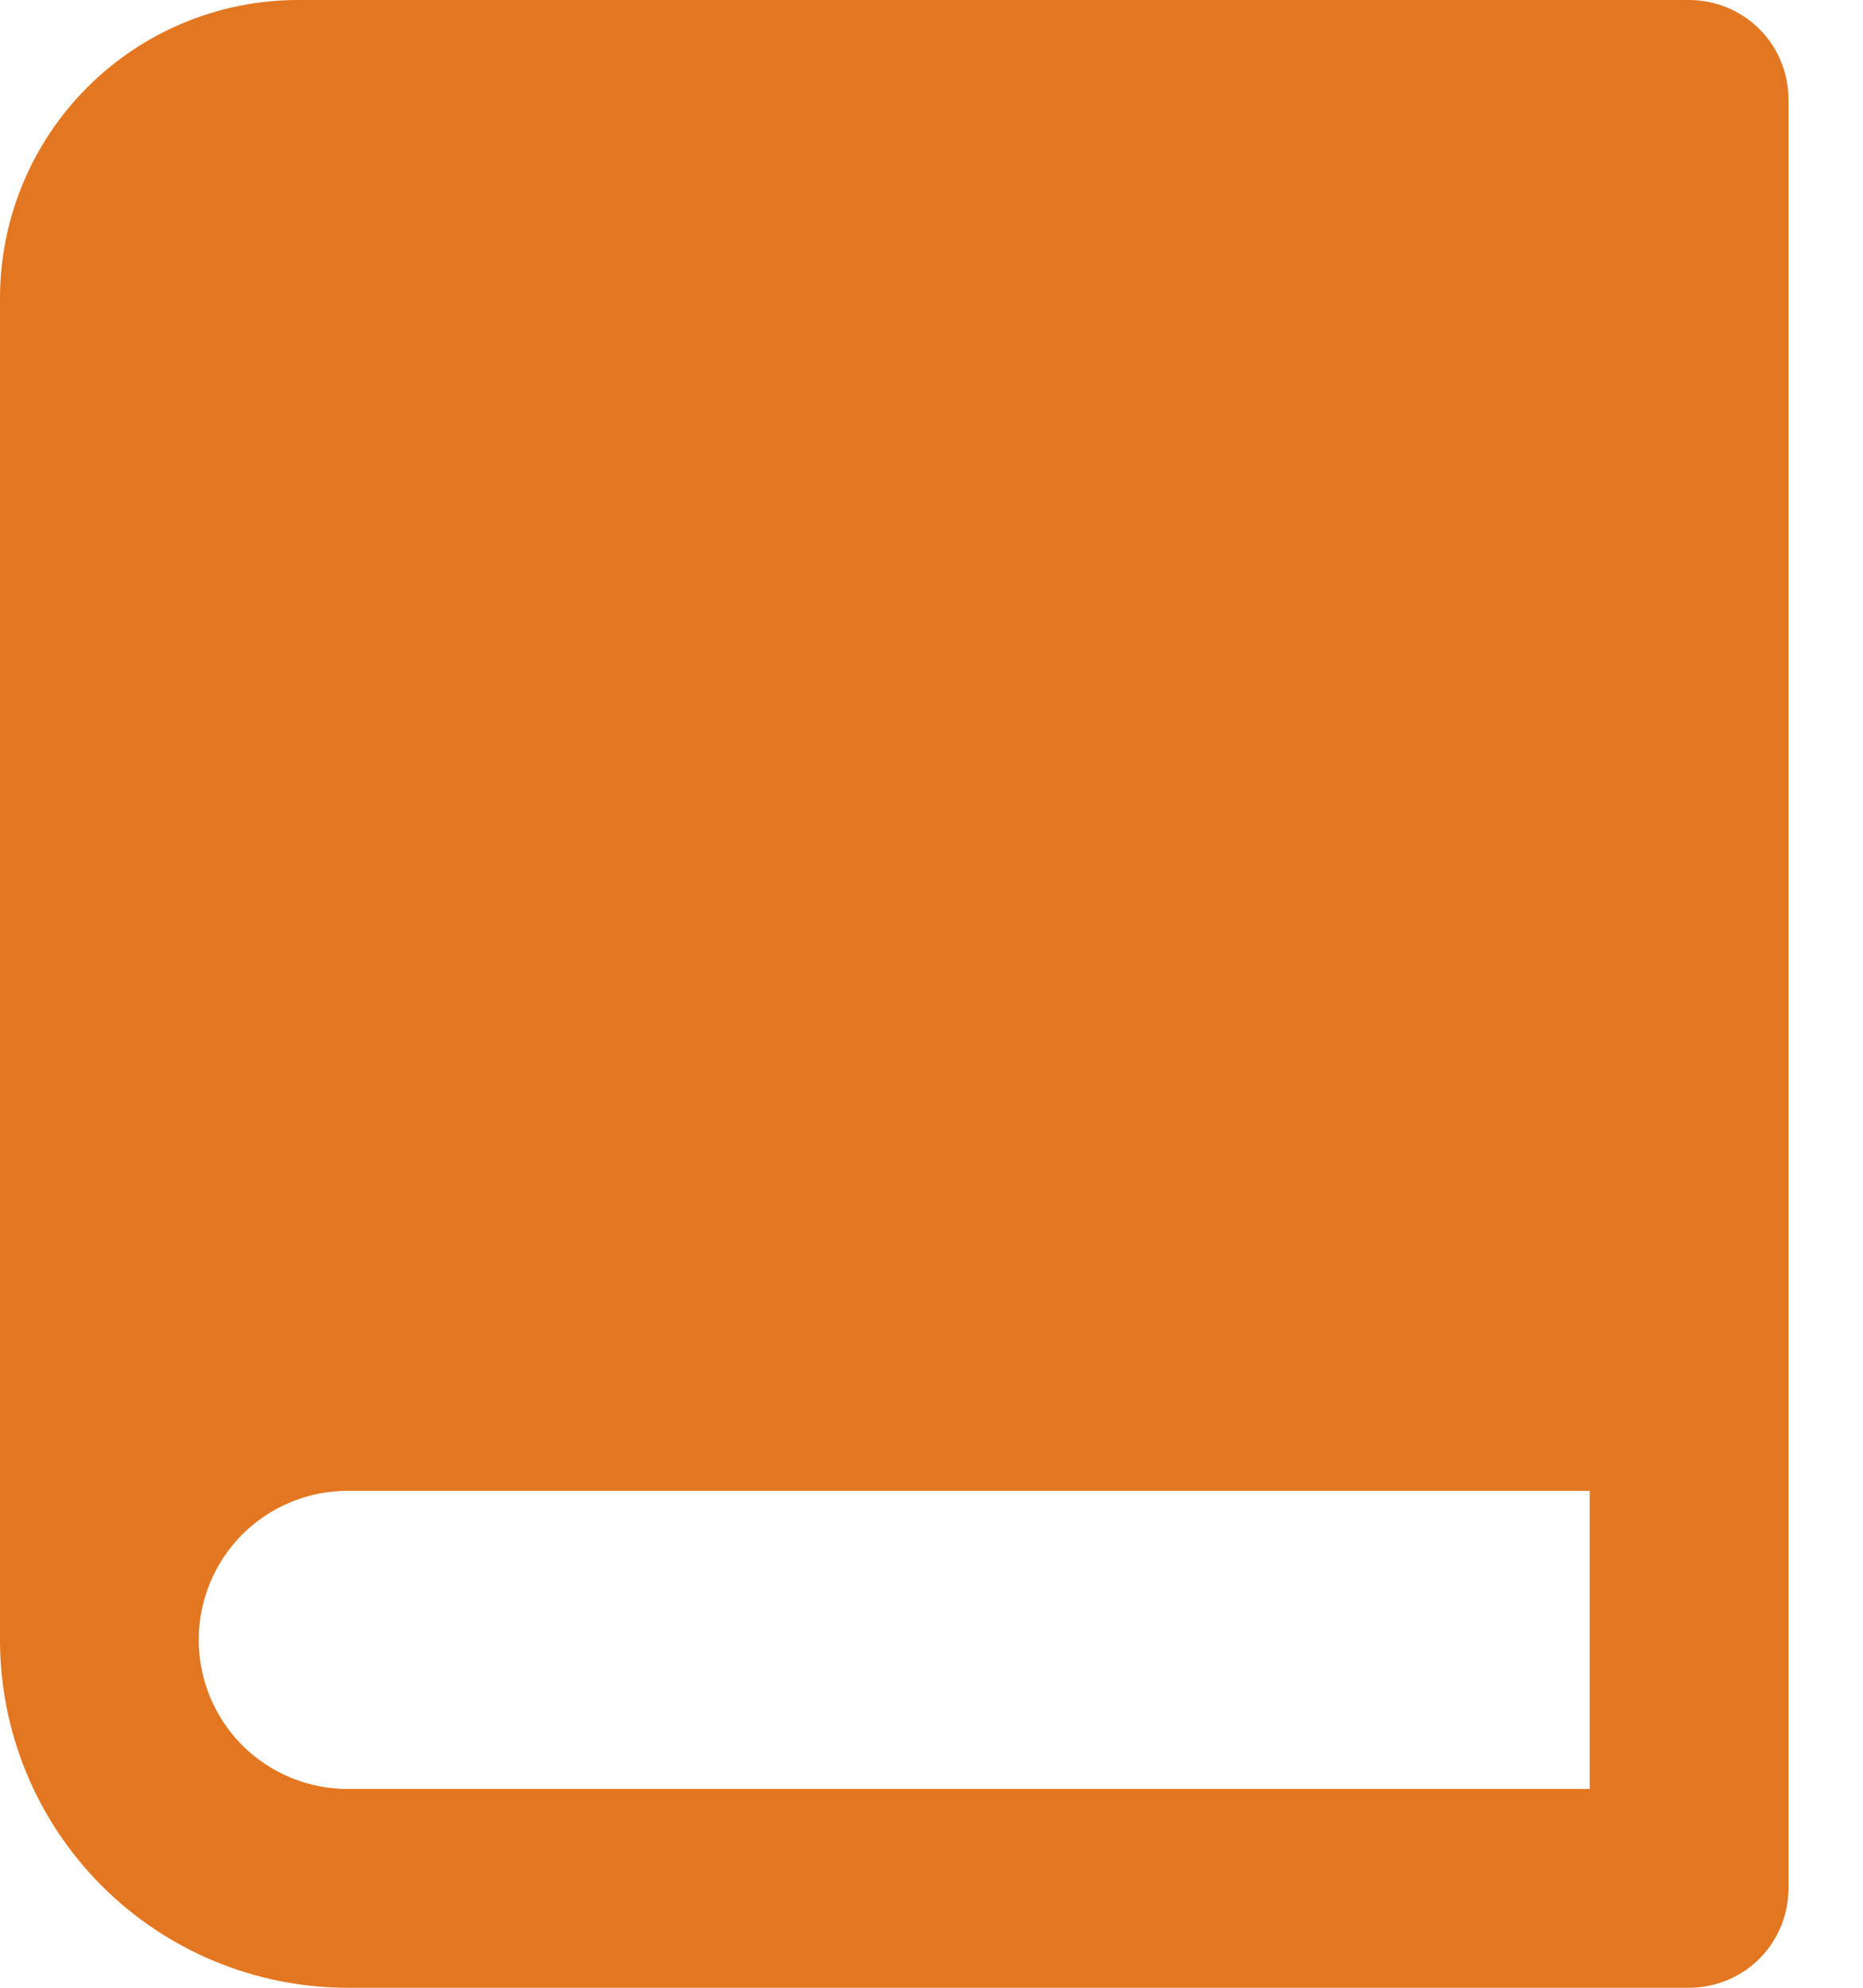 <svg id="book" width="15" height="16" viewBox="0 0 15 16" fill="none" xmlns="http://www.w3.org/2000/svg">
<path d="M13.6 16H2.8C2.057 16 1.345 15.705 0.82 15.18C0.295 14.655 0 13.943 0 13.2V2.4C0 1.763 0.253 1.153 0.703 0.703C1.153 0.253 1.763 0 2.4 0H13.6C13.812 0 14.016 0.084 14.166 0.234C14.316 0.384 14.4 0.588 14.4 0.8V15.2C14.4 15.412 14.316 15.616 14.166 15.766C14.016 15.916 13.812 16 13.6 16ZM12.8 14.4V12H2.8C2.482 12 2.177 12.126 1.951 12.351C1.726 12.576 1.6 12.882 1.6 13.2C1.6 13.518 1.726 13.823 1.951 14.049C2.177 14.274 2.482 14.4 2.8 14.4H12.8Z" fill="#E37721"/>
</svg>

